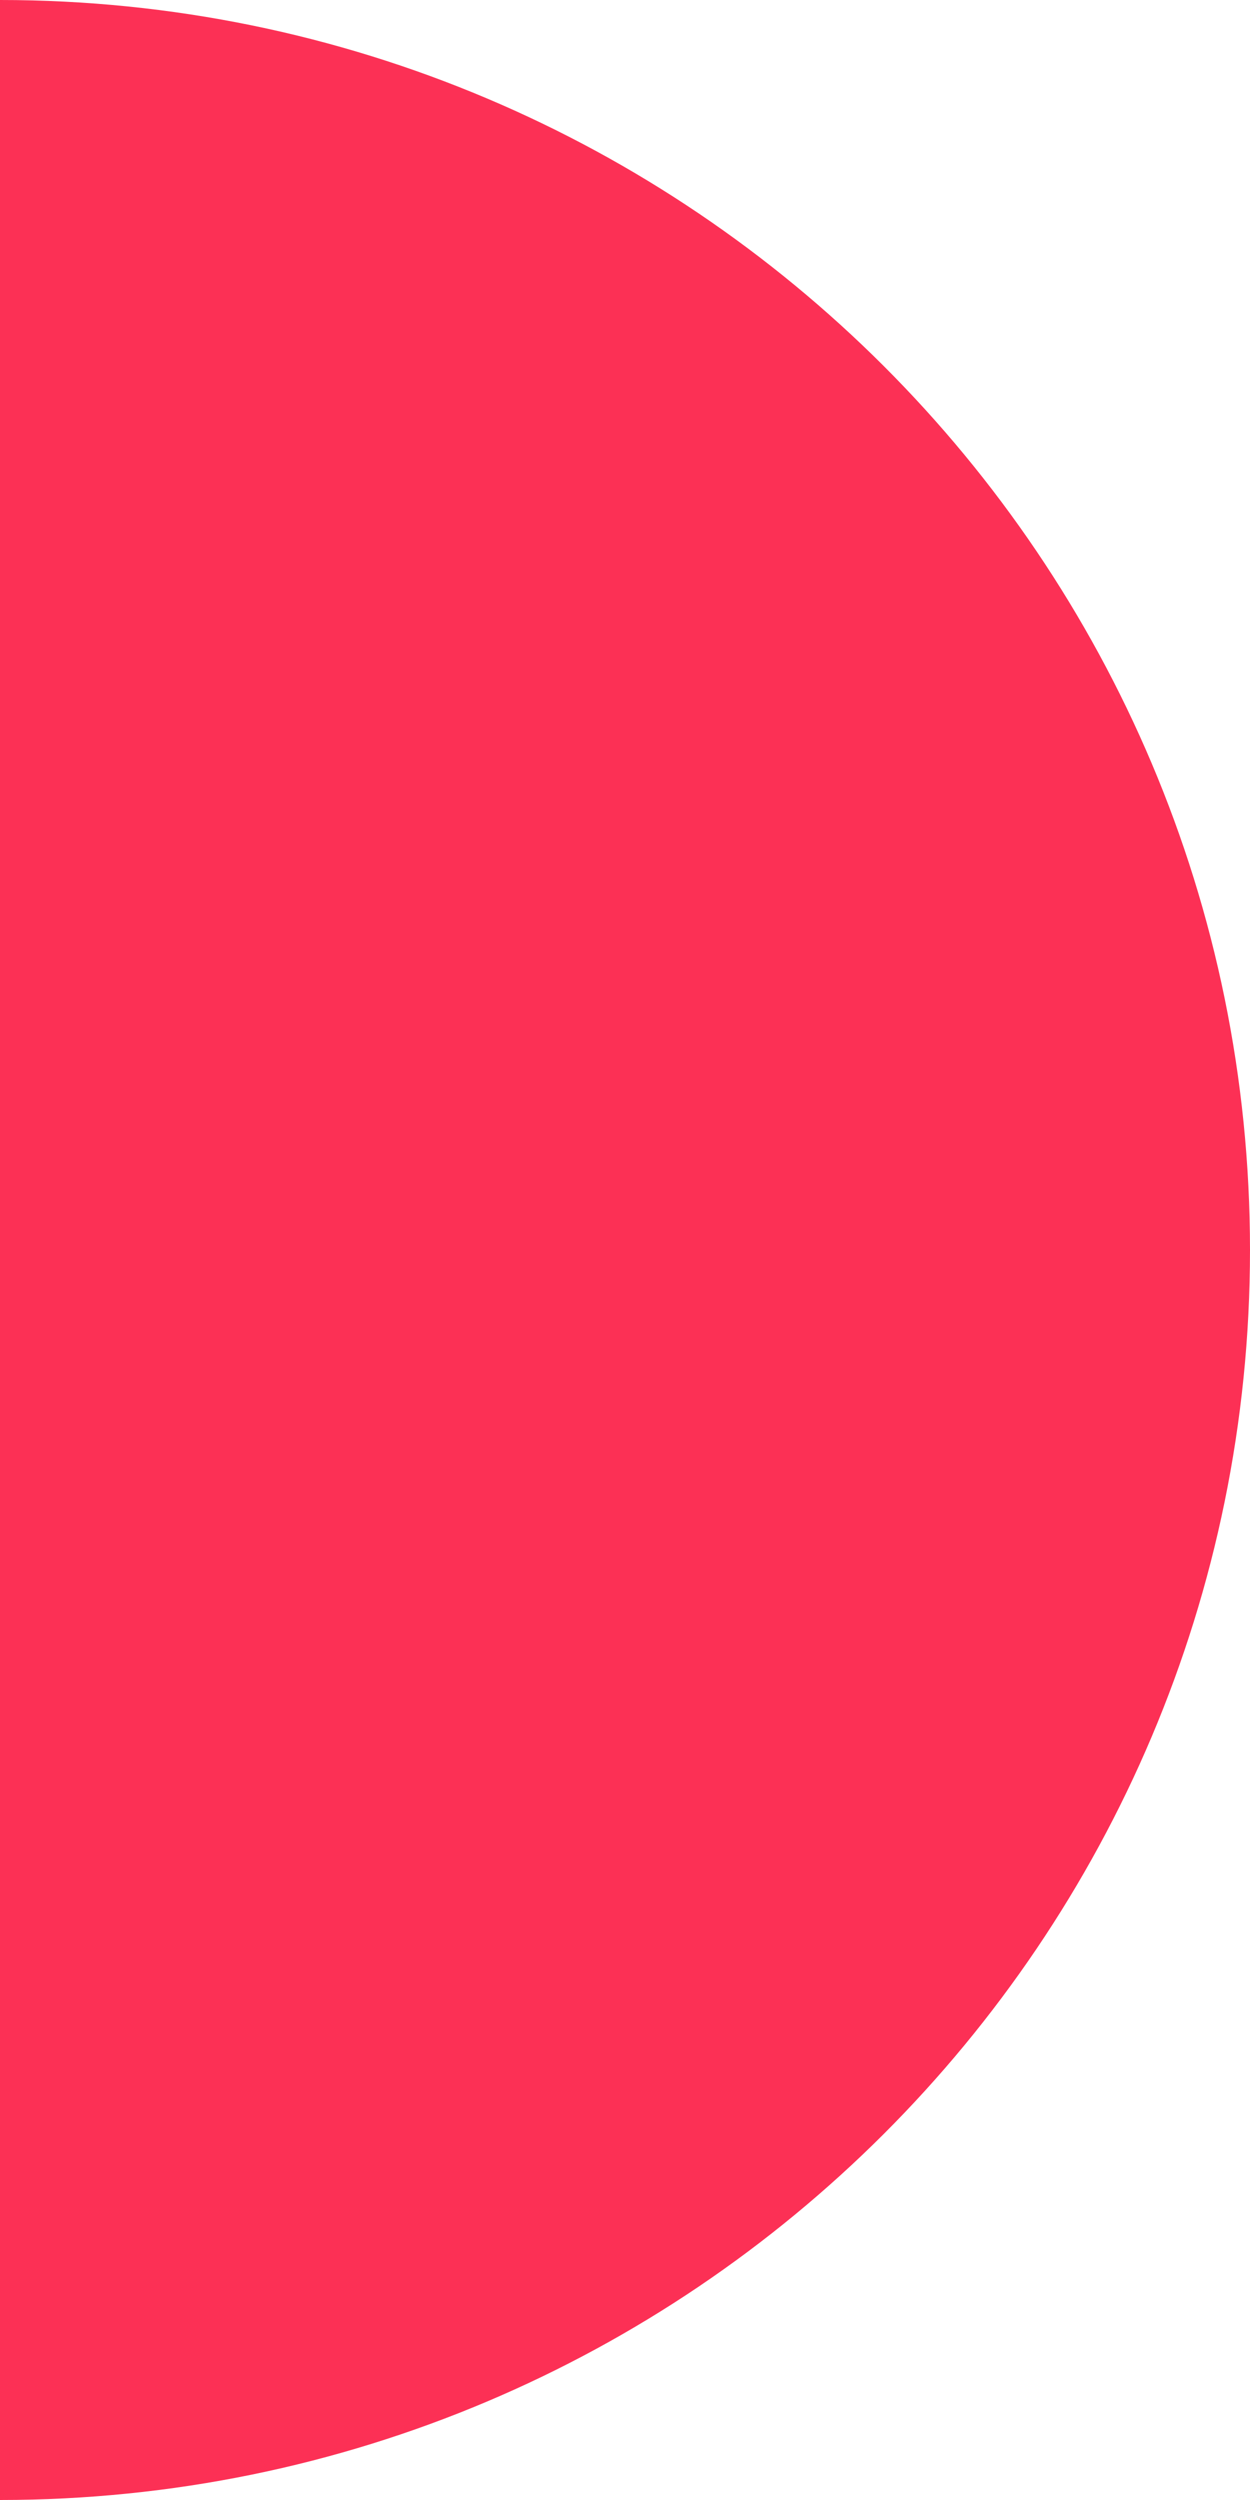 <svg width="12" height="24" viewBox="0 0 12 24" fill="none" xmlns="http://www.w3.org/2000/svg">
<g clip-path="url(#clip0_12275_10680)">
<path d="M-1.04907e-06 0C6.626 -2.89636e-07 12 5.373 12 12C12 18.628 6.626 24 0 24L-1.04907e-06 0Z" fill="#FC3055"/>
</g>
<defs>
<clipPath id="clip0_12275_10680">
<rect width="24" height="12" fill="white" transform="translate(0 24) rotate(-90)"/>
</clipPath>
</defs>
</svg>
